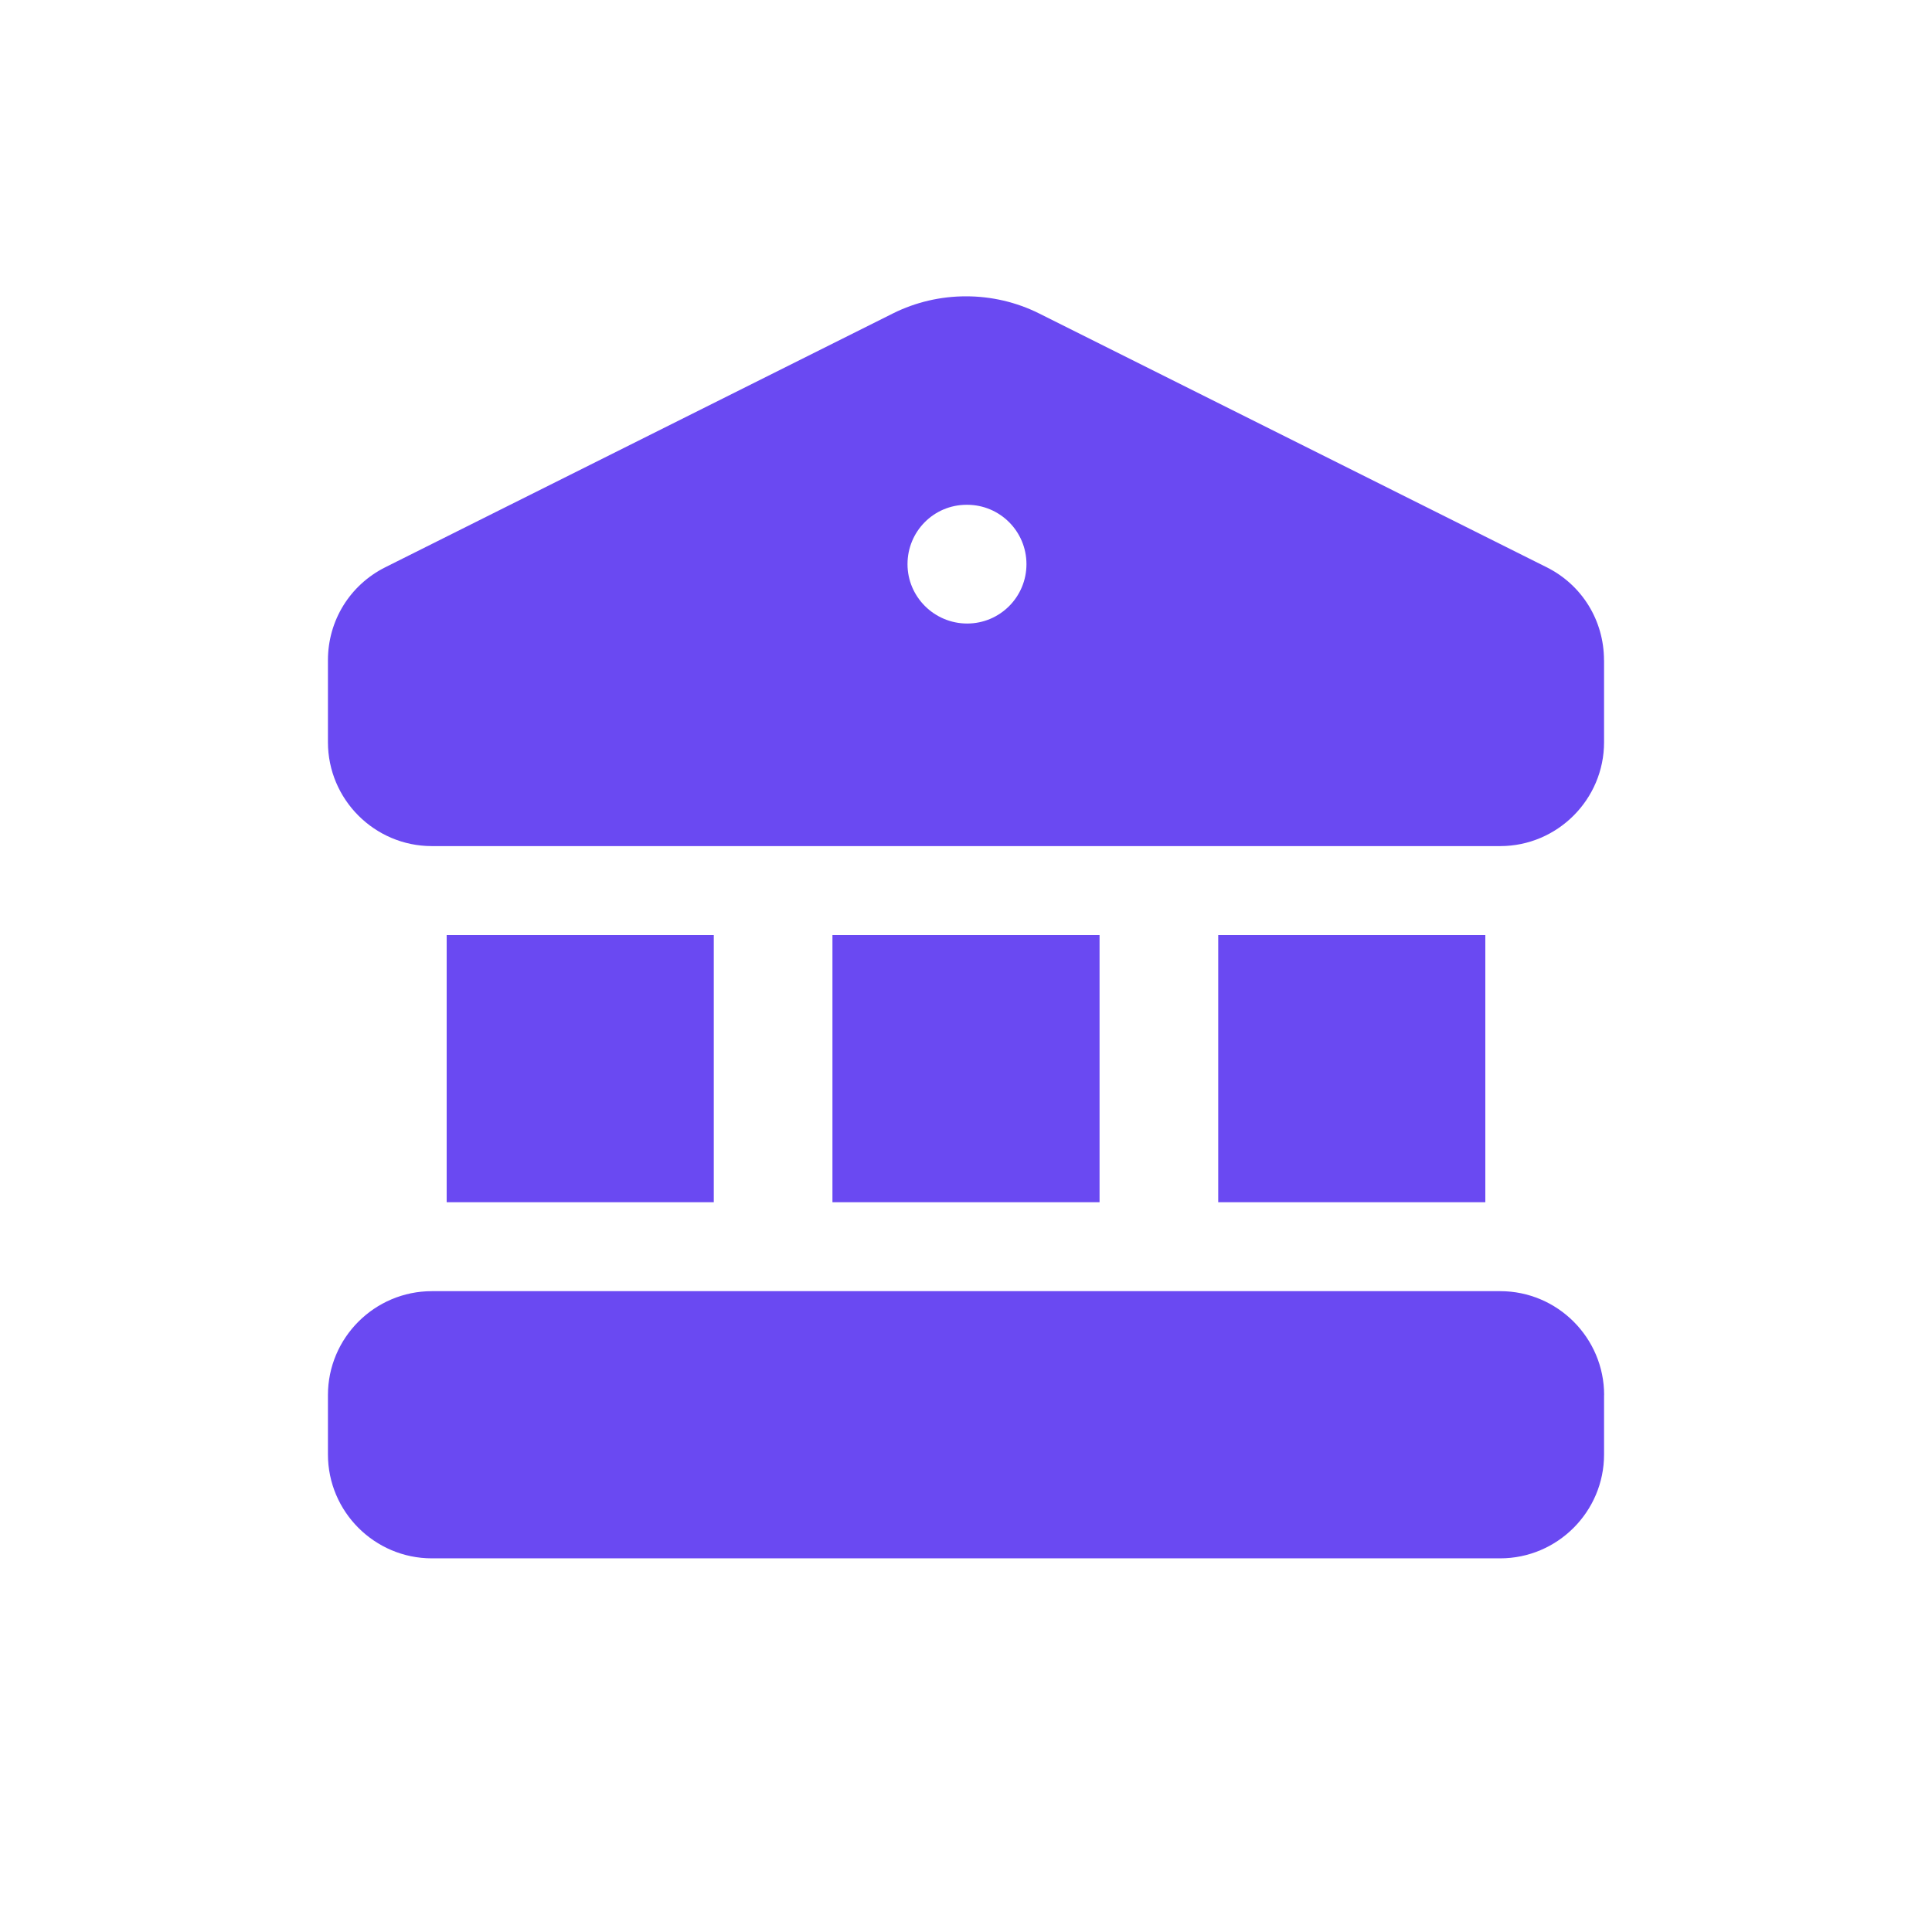 <?xml version="1.0" encoding="UTF-8" standalone="no"?>
<!-- Created with Inkscape (http://www.inkscape.org/) -->

<svg
   width="100"
   height="100"
   viewBox="0 0 26.458 26.458"
   version="1.1"
   id="svg5"
   inkscape:version="1.2.1 (9c6d41e, 2022-07-14)"
   xml:space="preserve"
   sodipodi:docname="icon-kendala-bank.svg"
   xmlns:inkscape="http://www.inkscape.org/namespaces/inkscape"
   xmlns:sodipodi="http://sodipodi.sourceforge.net/DTD/sodipodi-0.dtd"
   xmlns="http://www.w3.org/2000/svg"
   xmlns:svg="http://www.w3.org/2000/svg"><sodipodi:namedview
     id="namedview7"
     pagecolor="#ffffff"
     bordercolor="#666666"
     borderopacity="1.0"
     inkscape:showpageshadow="false"
     inkscape:pageopacity="0"
     inkscape:pagecheckerboard="false"
     inkscape:deskcolor="#ffffff"
     inkscape:document-units="px"
     showgrid="false"
     inkscape:zoom="1.8027181"
     inkscape:cx="123.42474"
     inkscape:cy="45.764228"
     inkscape:window-width="1440"
     inkscape:window-height="847"
     inkscape:window-x="0"
     inkscape:window-y="25"
     inkscape:window-maximized="1"
     inkscape:current-layer="layer1"
     showguides="true"><sodipodi:guide
       position="13.229,22.384"
       orientation="0,-1"
       id="guide20771"
       inkscape:locked="false" /><sodipodi:guide
       position="23.306,4.661"
       orientation="0,-1"
       id="guide20773"
       inkscape:locked="false" /><sodipodi:guide
       position="3.153,13.523"
       orientation="1,0"
       id="guide20775"
       inkscape:locked="false" /><sodipodi:guide
       position="23.306,13.523"
       orientation="1,0"
       id="guide20777"
       inkscape:locked="false" /></sodipodi:namedview><defs
     id="defs2" /><g
     inkscape:label="Layer 1"
     inkscape:groupmode="layer"
     id="layer1"><path
       d="m 21.967,19.105 v 0.813 c 0,0.784 -0.639,1.423 -1.423,1.423 H 5.914 c -0.784,0 -1.423,-0.639 -1.423,-1.423 v -0.813 c 0,-0.784 0.639,-1.423 1.423,-1.423 h 14.631 c 0.784,0 1.423,0.639 1.423,1.423 z M 6.117,12.806 v 3.658 h 3.658 v -3.658 z m 10.566,0 v 3.658 h 3.658 v -3.658 z m -5.283,0 v 3.658 h 3.658 V 12.806 Z M 21.967,9.041 v 1.123 c 0,0.784 -0.639,1.423 -1.423,1.423 H 5.914 c -0.784,0 -1.423,-0.639 -1.423,-1.423 V 9.041 c 0,-0.542 0.301,-1.03 0.786,-1.273 l 6.952,-3.476 c 0.626,-0.312 1.374,-0.312 2,0 l 6.951,3.476 c 0.485,0.242 0.786,0.73 0.786,1.273 z M 14.057,7.726 c 0,-0.449 -0.363,-0.813 -0.812,-0.813 h -0.008 c -0.449,0 -0.809,0.364 -0.809,0.813 0,0.449 0.368,0.813 0.817,0.813 0.449,0 0.812,-0.364 0.812,-0.813 z"
       id="path21229"
       style="fill:#6a49f2;fill-opacity:1;stroke-width:0.195" /></g></svg>
